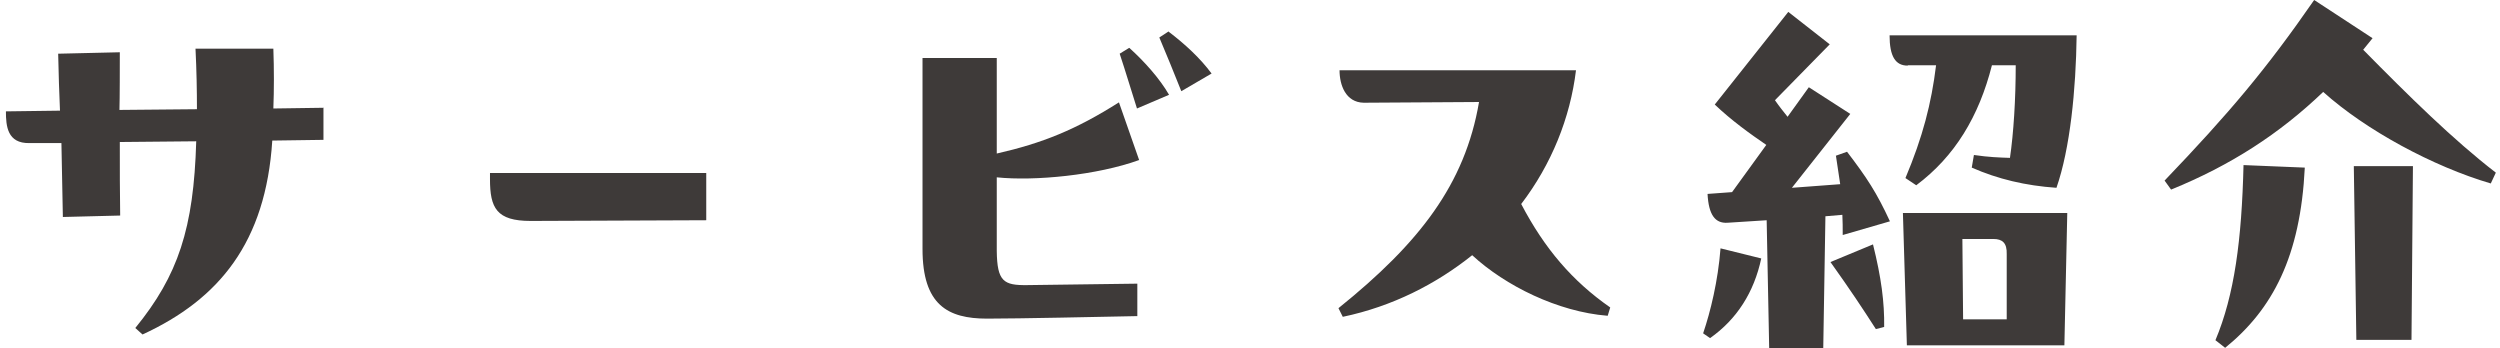 <svg width="359" height="50" viewBox="0 0 359 50" fill="none" xmlns="http://www.w3.org/2000/svg">
<path d="M46.449 15.424V20.082L39.099 20.186C38.167 34.782 31.49 42.96 20.466 48.032L19.43 47.101C25.59 39.544 27.816 32.815 28.178 20.289L17.205 20.393C17.205 24.016 17.205 28.053 17.257 30.952L9.027 31.159L8.82 20.548H4.213C1.056 20.6 0.849 18.116 0.849 15.993L8.613 15.89C8.509 13.198 8.406 10.714 8.354 7.712L17.205 7.505C17.205 9.679 17.205 14.078 17.153 15.786L28.281 15.683C28.281 12.991 28.23 10.145 28.074 6.987H39.254C39.358 9.989 39.358 12.836 39.254 15.579L46.397 15.476L46.449 15.424Z" fill="#3E3A39"/>
<path d="M70.362 24.844H101.417V31.625L76.21 31.728C71.293 31.728 70.362 29.865 70.362 25.724V24.844Z" fill="#3E3A39"/>
<path d="M163.321 40.734V45.393C158.145 45.496 146.292 45.755 141.737 45.755C136.096 45.755 132.473 43.788 132.473 35.766V8.333H143.135V22.049C149.708 20.548 154.47 18.633 160.681 14.7L163.58 22.981C157.576 25.155 148.57 26.035 143.135 25.465V36.024C143.187 40.424 144.118 40.993 147.534 40.941L163.217 40.734H163.321ZM162.182 6.884C164.356 8.851 166.53 11.283 167.876 13.613L163.269 15.579C162.441 12.991 161.665 10.352 160.785 7.712L162.131 6.884H162.182ZM167.824 4.555C170.205 6.366 172.379 8.385 173.983 10.559L169.636 13.095C168.652 10.611 167.462 7.712 166.478 5.383L167.824 4.503V4.555Z" fill="#3E3A39"/>
<path d="M230.815 45.341C223.724 44.772 216.167 41.045 211.406 36.646C206.23 40.786 199.967 43.995 192.824 45.496L192.203 44.254C203.849 34.886 210.37 26.449 212.389 14.648L195.826 14.752C193.238 14.7 192.358 12.215 192.358 10.093H226.312C225.484 16.925 222.793 23.602 218.445 29.296C221.809 35.714 225.795 40.372 231.229 44.151L230.867 45.341H230.815Z" fill="#3E3A39"/>
<path d="M244.583 47.826C245.618 44.773 246.705 40.373 247.068 35.663L252.916 37.112C251.881 41.978 249.397 45.86 245.567 48.551L244.583 47.878V47.826ZM263.631 22.361L265.235 21.791C268.082 25.518 269.479 27.64 271.394 31.781L264.614 33.748C264.614 32.713 264.614 31.781 264.562 30.849L262.13 31.056L261.819 50H254.055L253.693 31.626L248.051 31.988C246.291 32.092 245.36 30.849 245.204 27.847L248.724 27.589L253.641 20.808C251.364 19.255 248.62 17.288 246.24 15.011L256.798 1.709L262.751 6.367L254.883 14.39C255.453 15.218 256.074 15.995 256.695 16.771L259.749 12.527L265.701 16.357L257.316 26.968L264.252 26.45L263.631 22.309V22.361ZM268.962 35.094C270.152 39.855 270.618 43.427 270.566 46.947L269.376 47.257C267.513 44.358 265.701 41.615 262.854 37.63L268.962 35.094ZM273.931 9.421C272.171 9.421 271.343 8.075 271.343 5.073H298.206C298.102 12.889 297.274 21.326 295.307 26.968C290.856 26.657 286.922 25.725 283.144 24.069L283.454 22.257C285.577 22.568 287.078 22.62 288.63 22.671C289.148 19.152 289.458 14.235 289.458 9.369H286.042C284.179 16.719 280.711 22.464 275.173 26.605L273.62 25.57C276.105 19.669 277.347 14.856 278.02 9.369H273.982L273.931 9.421ZM273.258 30.591H296.86L296.446 49.586H273.827L273.258 30.591ZM281.798 34.317L281.902 45.86H288.164V36.491C288.216 34.887 287.543 34.317 286.249 34.317H281.798Z" fill="#3E3A39"/>
<path d="M339.302 7.091C345.928 13.82 352.294 20.083 358.402 24.793L357.677 26.345C349.395 23.913 339.716 18.685 333.609 13.199C327.346 19.203 320.307 23.758 311.767 27.225L310.835 25.931C320.151 16.201 325.431 9.938 332.315 0L340.7 5.486L339.354 7.143L339.302 7.091ZM318.133 48.861C320.876 42.339 321.911 34.42 322.17 23.706L330.969 24.068C330.348 36.801 326.363 44.409 319.53 49.948L318.081 48.809L318.133 48.861ZM346.342 48.809H338.371L338.008 23.861H346.497L346.29 48.809H346.342Z" fill="#3E3A39"/>
</svg>
